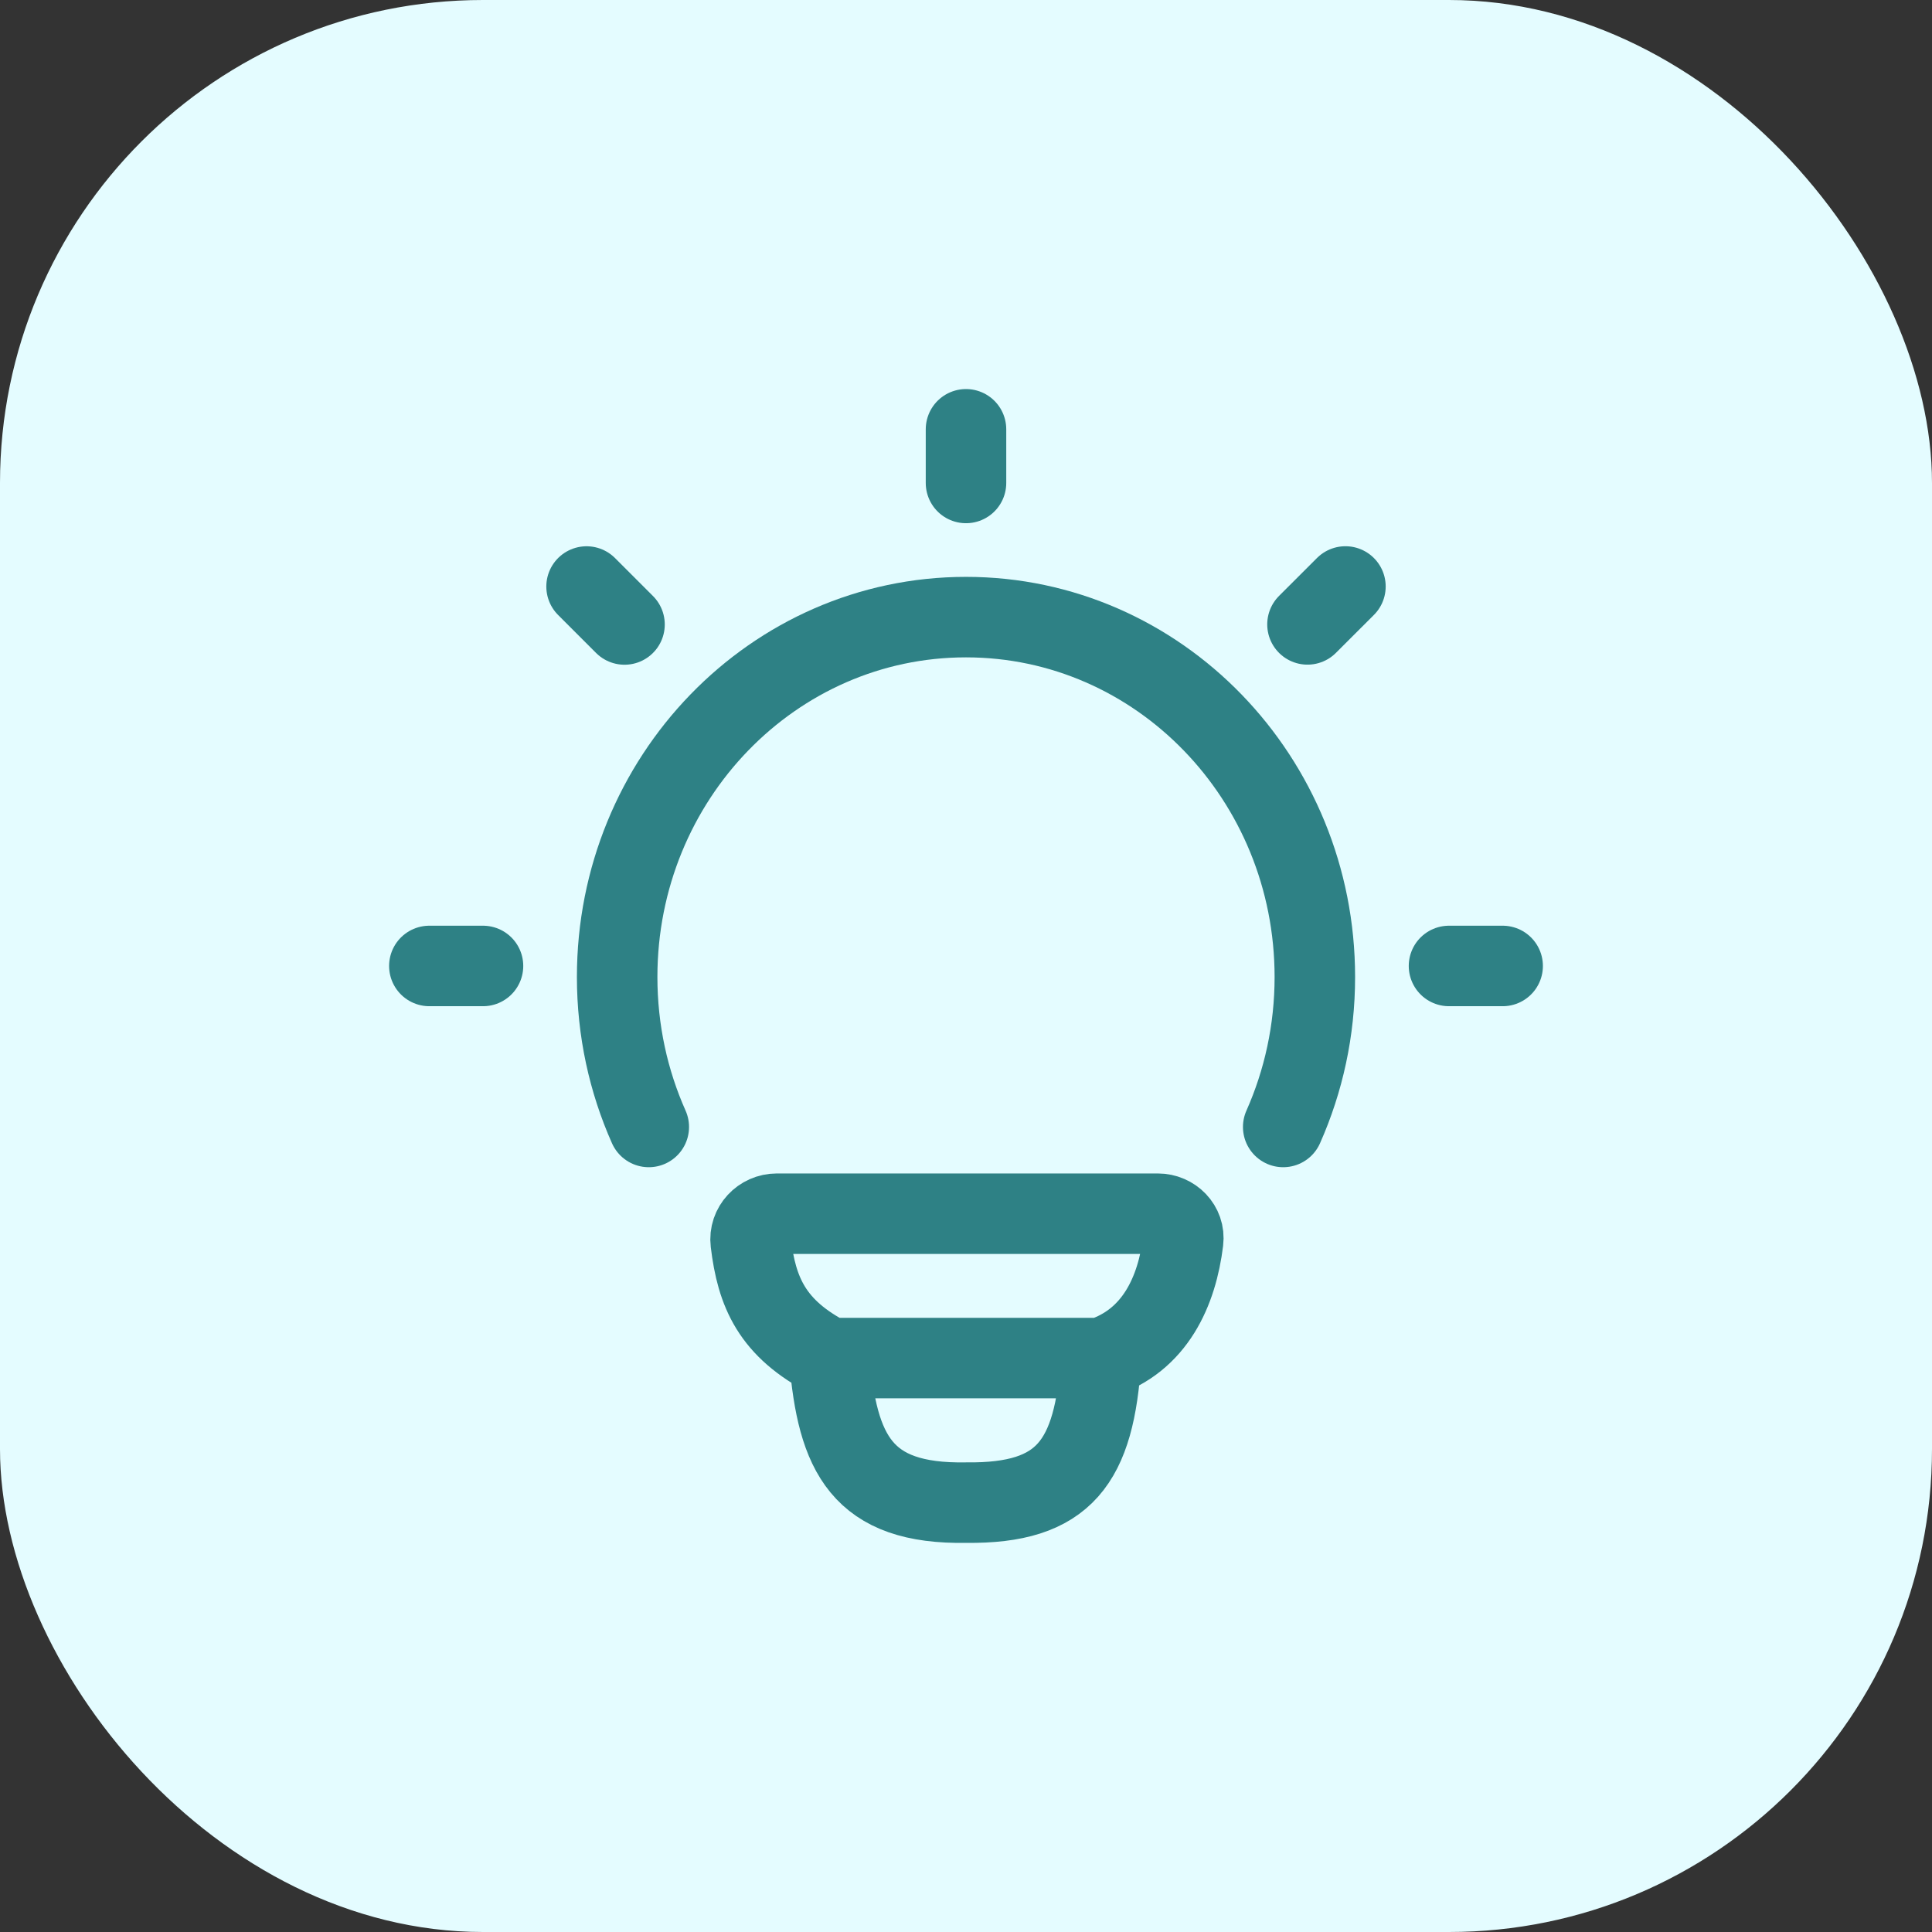 <svg width="48" height="48" viewBox="0 0 48 48" fill="none" xmlns="http://www.w3.org/2000/svg">
<rect x="0" y="0" width="48" height="48" fill="#333333" stroke="none"/>
<rect width="48" height="48" rx="12" fill="#E4FCFF"/>
<path d="M16.119 27.999C15.614 26.865 15.333 25.603 15.333 24.273C15.333 19.335 19.213 15.332 24 15.332C28.787 15.332 32.667 19.335 32.667 24.273C32.667 25.603 32.385 26.865 31.881 27.999" stroke="#2E8185" stroke-width="2" stroke-linecap="round"/>
<path d="M24 10.666V11.999" stroke="#2E8185" stroke-width="2" stroke-linecap="round" stroke-linejoin="round"/>
<path d="M37.333 23.999H36" stroke="#2E8185" stroke-width="2" stroke-linecap="round" stroke-linejoin="round"/>
<path d="M12 23.999H10.667" stroke="#2E8185" stroke-width="2" stroke-linecap="round" stroke-linejoin="round"/>
<path d="M33.427 14.571L32.484 15.513" stroke="#2E8185" stroke-width="2" stroke-linecap="round" stroke-linejoin="round"/>
<path d="M15.516 15.515L14.573 14.572" stroke="#2E8185" stroke-width="2" stroke-linecap="round" stroke-linejoin="round"/>
<path d="M27.356 33.741C28.703 33.305 29.243 32.072 29.395 30.832C29.441 30.461 29.136 30.154 28.763 30.154L19.302 30.154C18.916 30.154 18.606 30.482 18.652 30.865C18.801 32.103 19.177 33.007 20.605 33.741M27.356 33.741C27.356 33.741 20.84 33.741 20.605 33.741M27.356 33.741C27.194 36.334 26.445 37.361 24.009 37.332C21.403 37.38 20.804 36.111 20.605 33.741" stroke="#2E8185" stroke-width="2" stroke-linecap="round" stroke-linejoin="round"/>
</svg>
